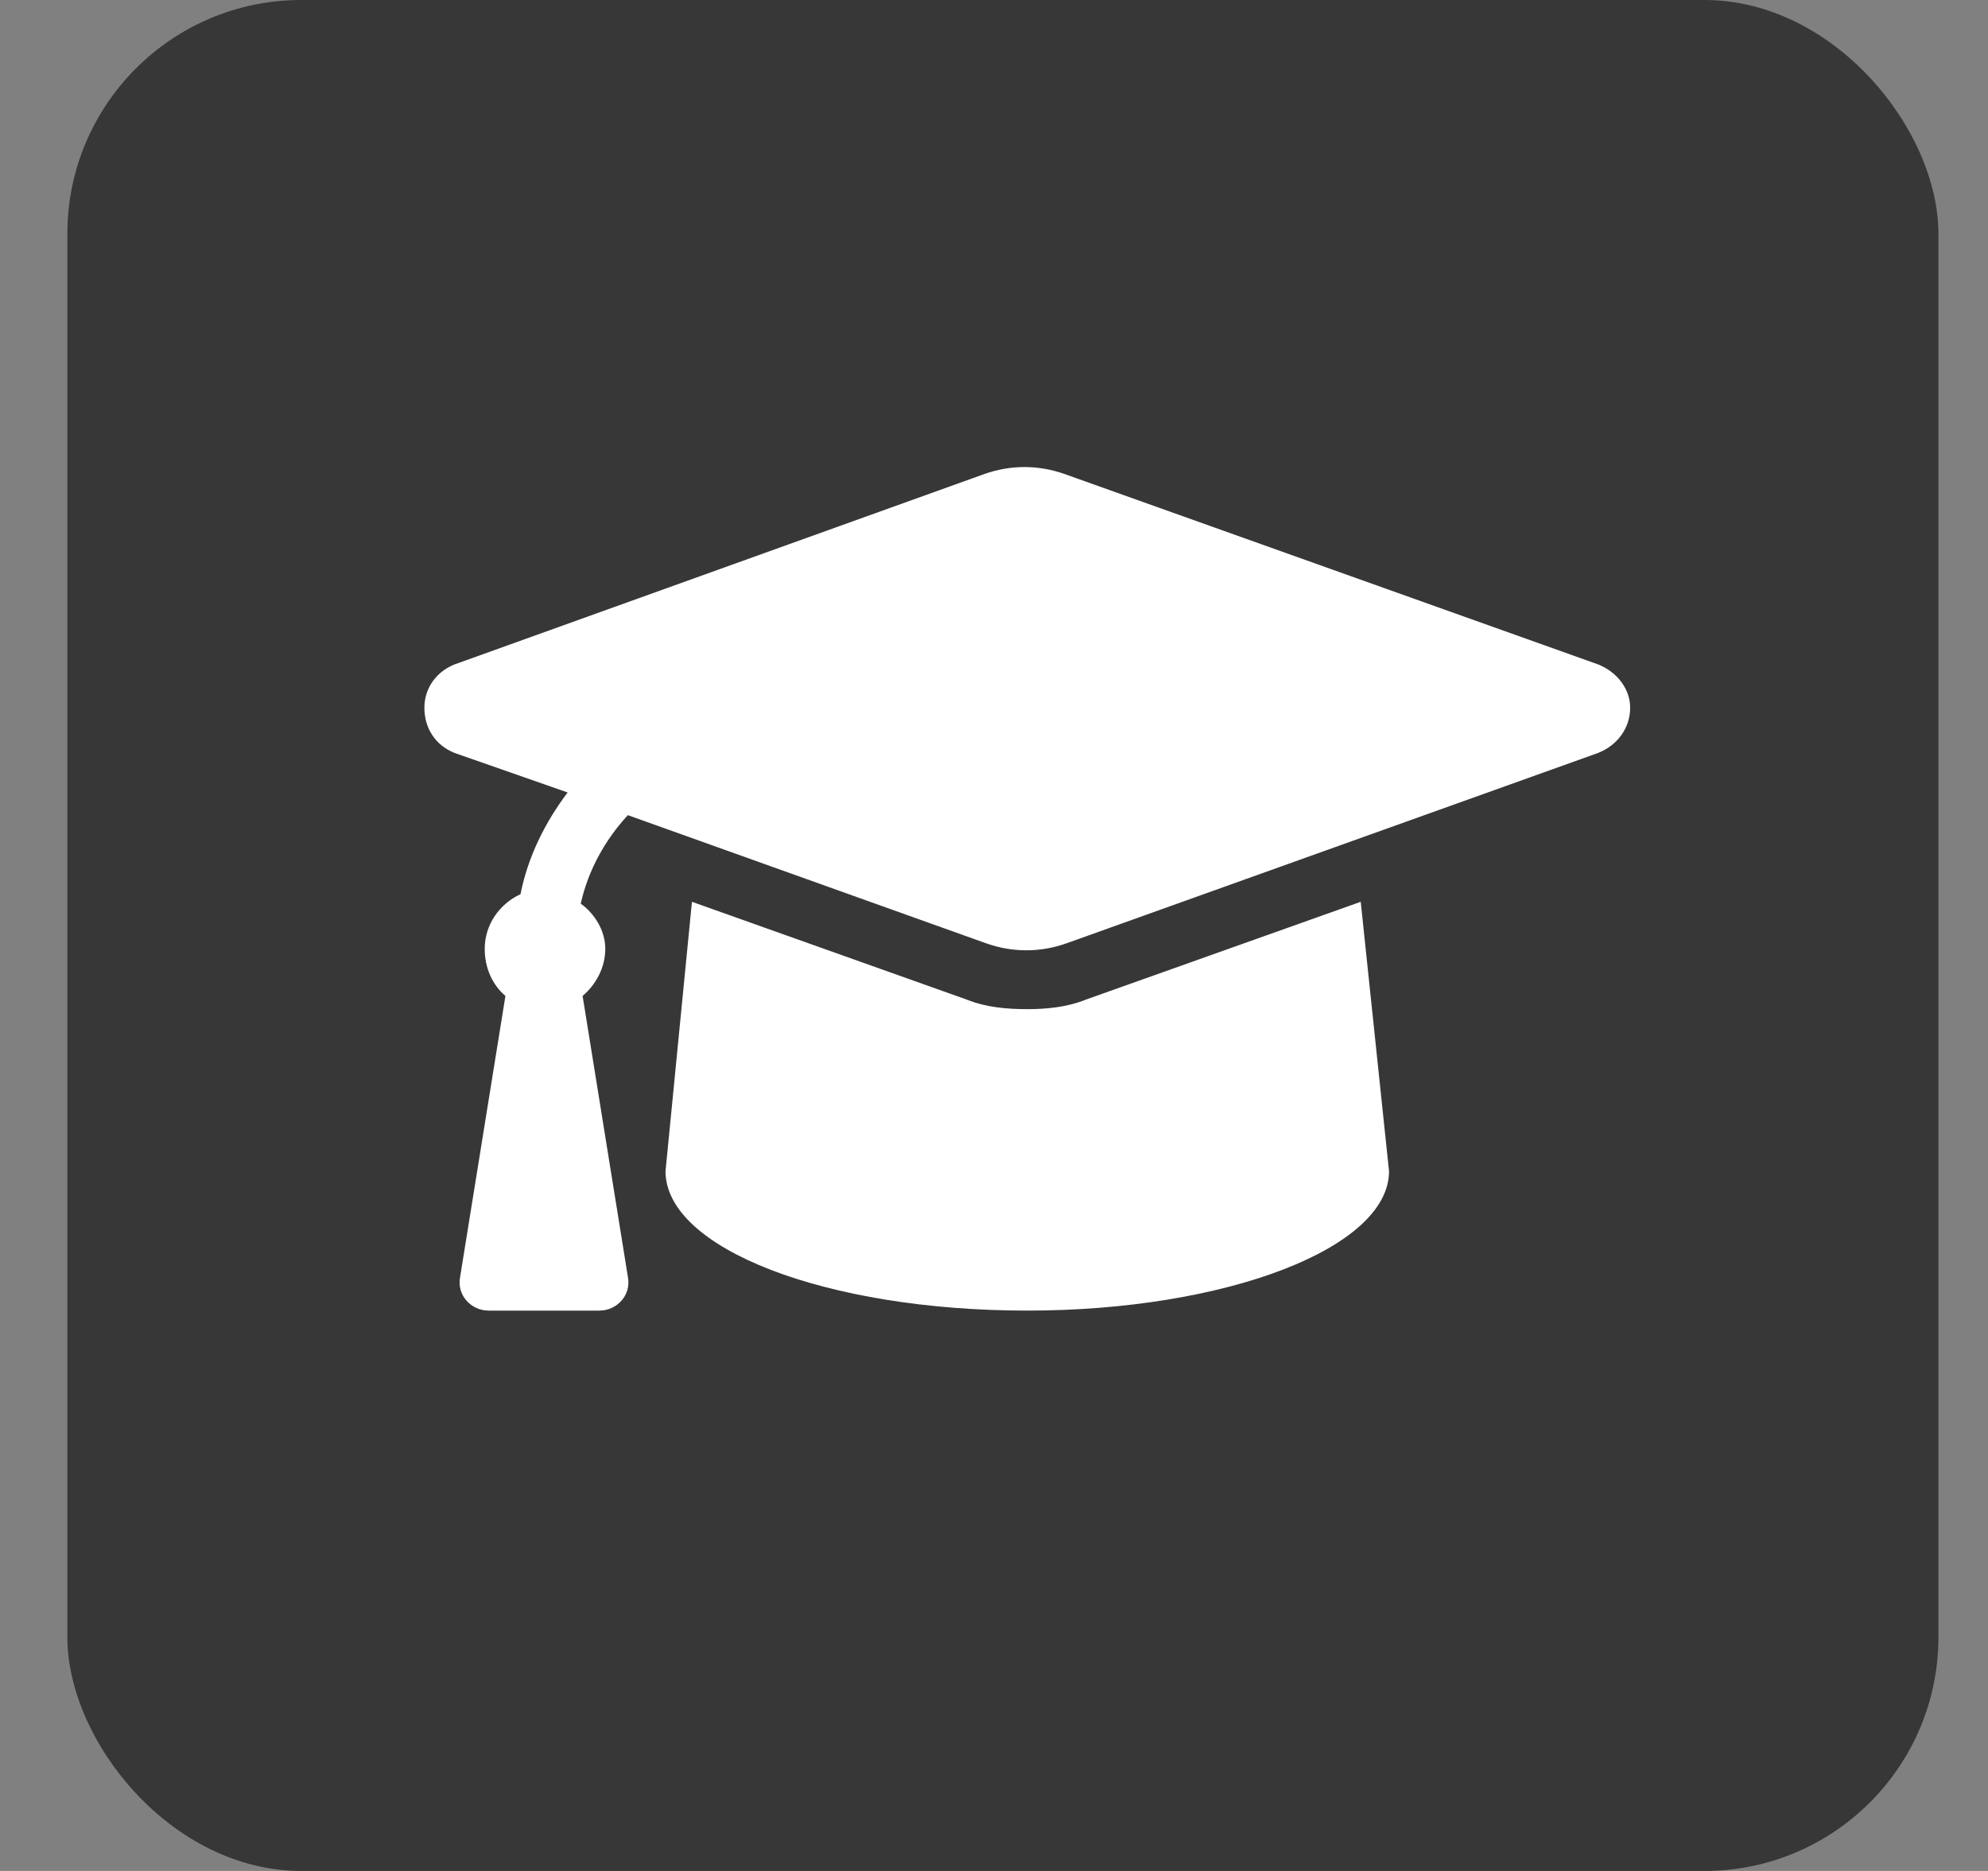 <?xml version="1.0" encoding="UTF-8"?> <svg xmlns="http://www.w3.org/2000/svg" width="17" height="16" viewBox="0 0 17 16" fill="none"><rect x="0" y="0" width="17" height="16" fill="#808080" stroke="none"/><rect x="0.576" width="16" height="16" rx="2" fill="#373737"></rect><path d="M13.666 5.682L9.107 4.055C8.881 3.974 8.64 3.974 8.414 4.055L3.887 5.682C3.726 5.746 3.629 5.891 3.629 6.052C3.629 6.23 3.726 6.375 3.887 6.439L4.854 6.777C4.66 7.035 4.515 7.325 4.451 7.647C4.274 7.728 4.145 7.905 4.145 8.114C4.145 8.276 4.209 8.421 4.322 8.517L3.935 10.918C3.903 11.079 4.032 11.208 4.177 11.208H5.127C5.272 11.208 5.401 11.079 5.369 10.918L4.982 8.517C5.095 8.421 5.176 8.276 5.176 8.114C5.176 7.953 5.079 7.808 4.966 7.728C5.031 7.438 5.176 7.18 5.369 6.971L8.43 8.066C8.656 8.147 8.897 8.147 9.123 8.066L13.666 6.439C13.827 6.375 13.94 6.23 13.94 6.052C13.94 5.891 13.827 5.746 13.666 5.682ZM9.284 8.549C9.123 8.614 8.946 8.63 8.785 8.63C8.607 8.63 8.43 8.614 8.269 8.549L5.917 7.712L5.691 10.016C5.691 10.676 7.061 11.208 8.785 11.208C10.476 11.208 11.878 10.676 11.878 10.016L11.636 7.712L9.284 8.549Z" fill="white"></path></svg> 